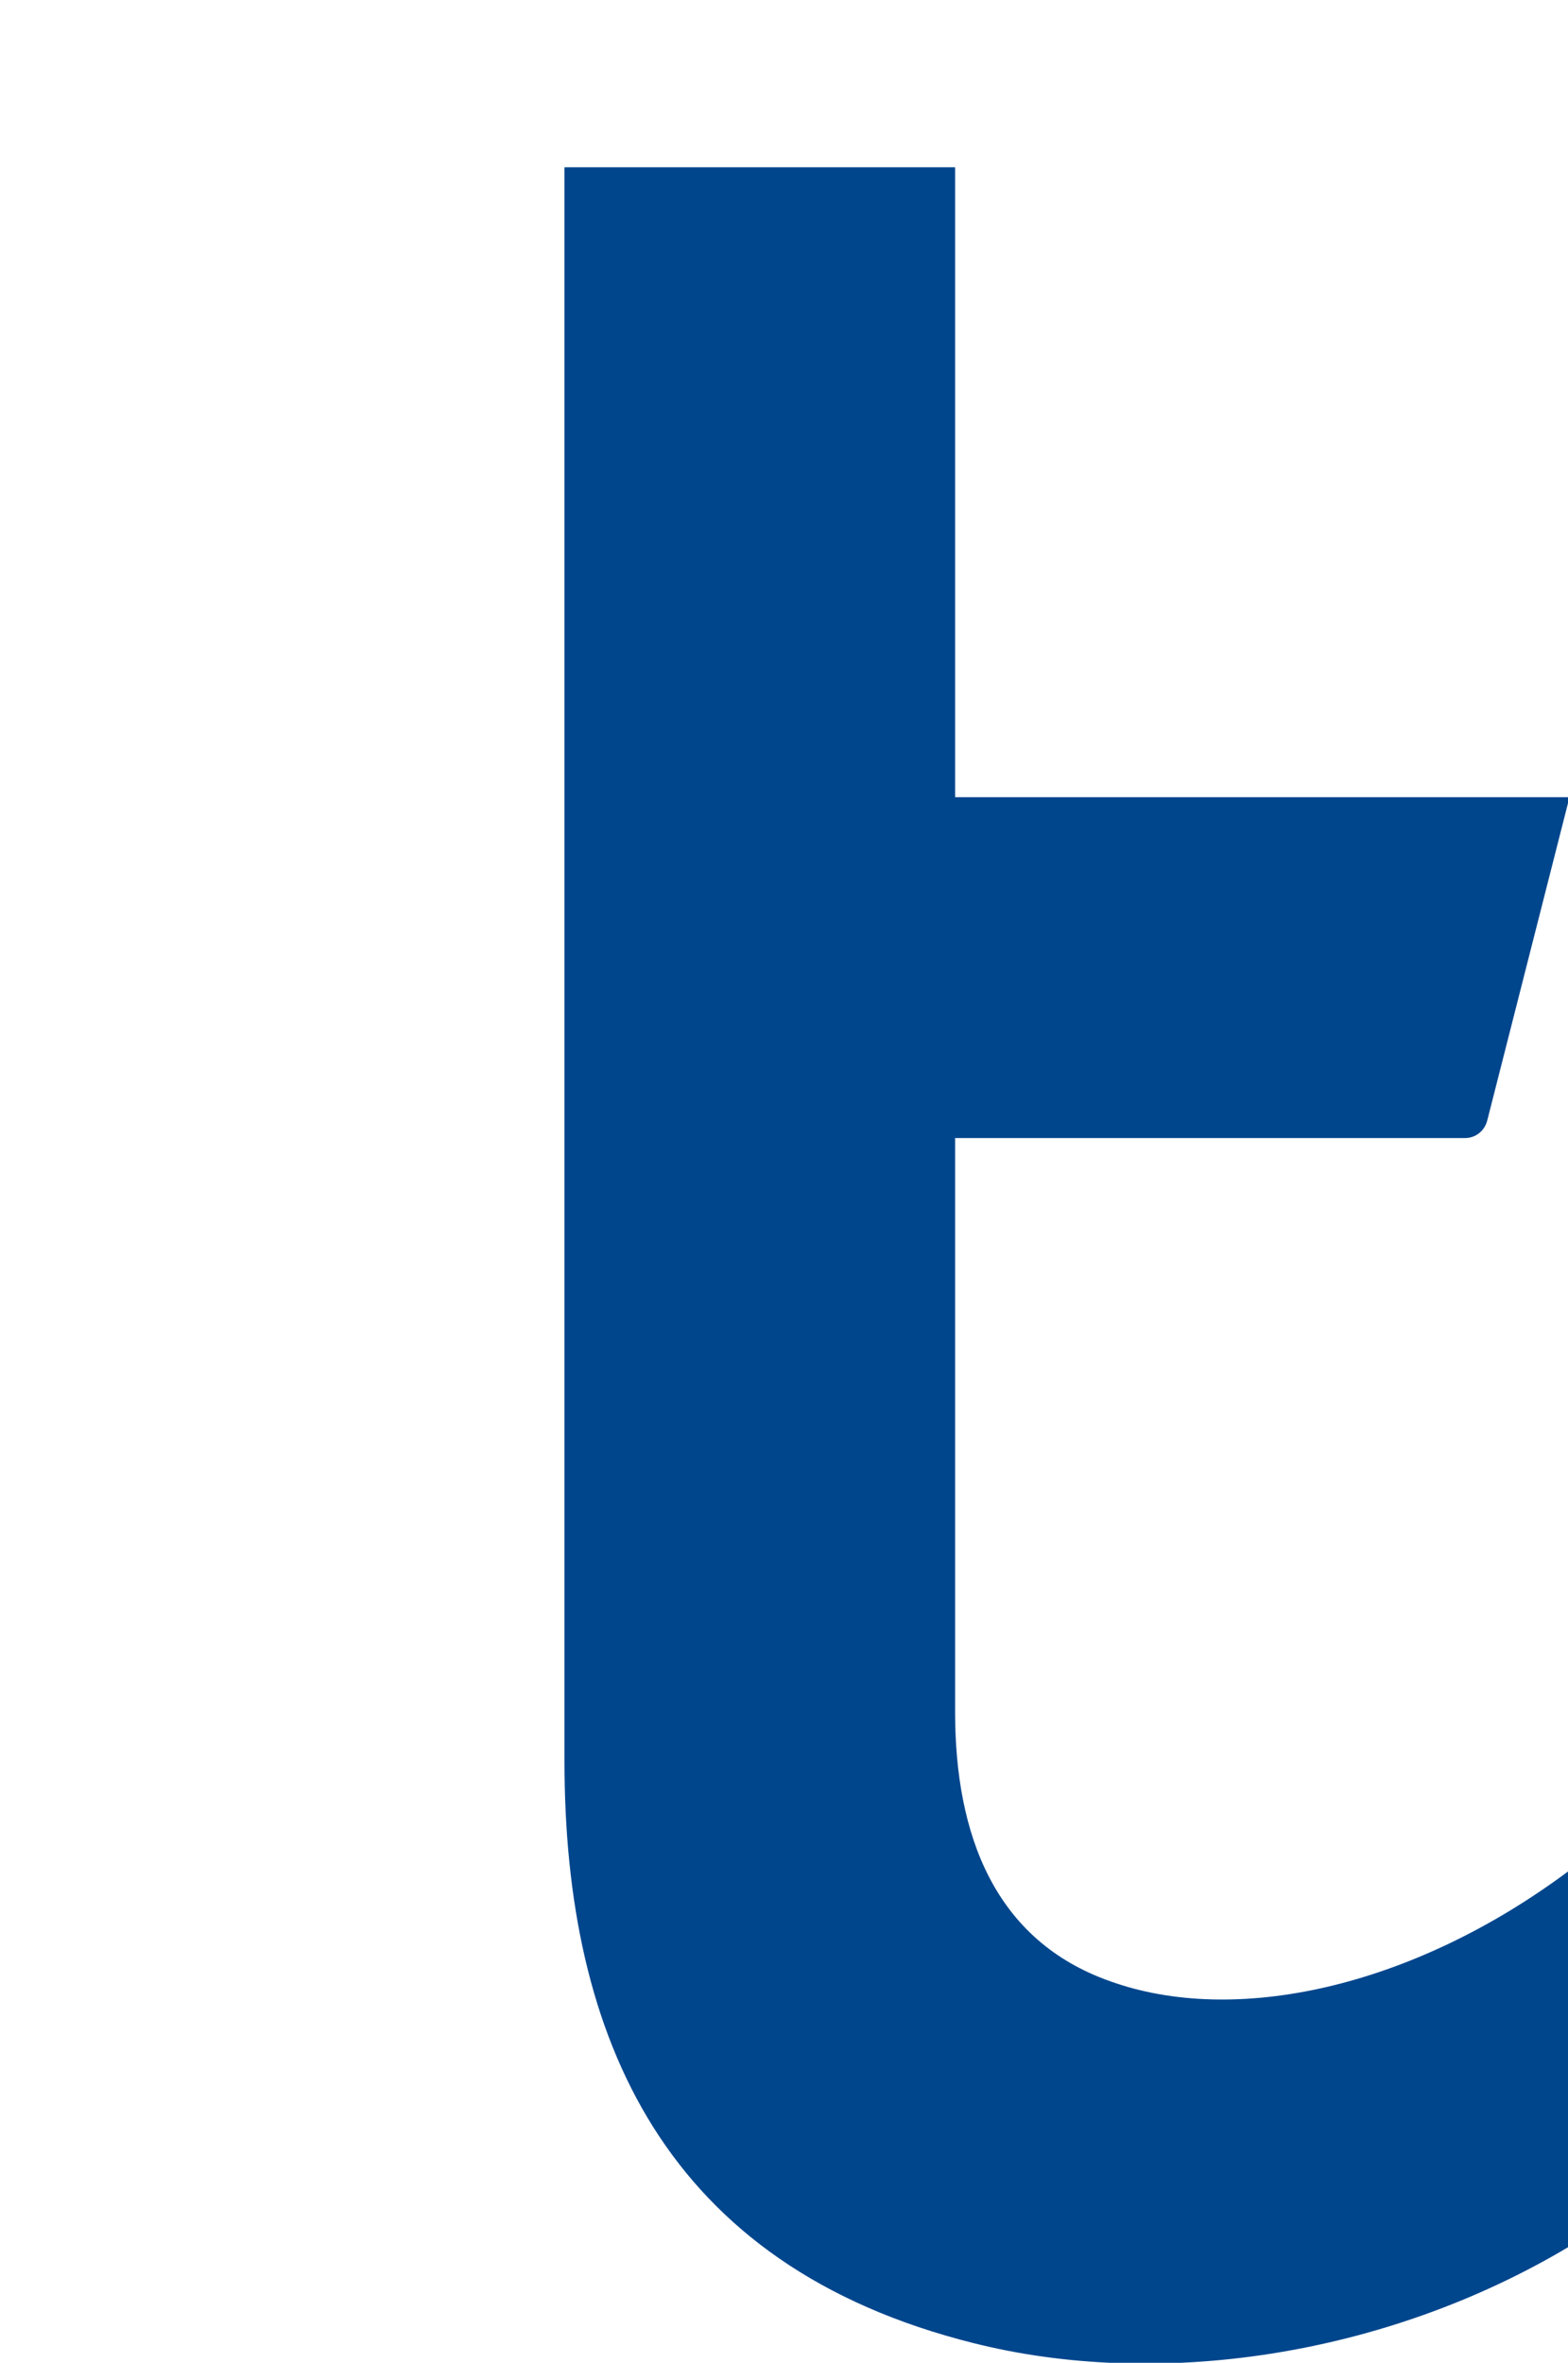 <svg width="150" height="226" viewBox="0 0 150 226" fill="none" xmlns="http://www.w3.org/2000/svg">
<g clip-path="url(#clip0_7597_4407)">
<g clip-path="url(#clip1_7597_4407)">
<path d="M106.189 189.502C95.169 185.61 91.368 175.546 91.368 163.738V108.856H140.137C141.151 108.856 142.037 108.185 142.291 107.112L150.145 76.249H91.368V16H54V168.434C54 195.003 63.627 216.741 93.142 224.121C110.749 228.55 132.41 225.463 150.145 214.863V178.901C135.07 190.173 118.096 193.796 106.189 189.502Z" fill="#00468D"/>
</g>
</g>
<defs>
<clipPath id="clip0_7597_4407">
<rect width="150" height="226" fill="white"/>
</clipPath>
<clipPath id="clip1_7597_4407">
<rect width="96.145" height="210" fill="white" transform="translate(54 16)"/>
</clipPath>
</defs>
</svg>
